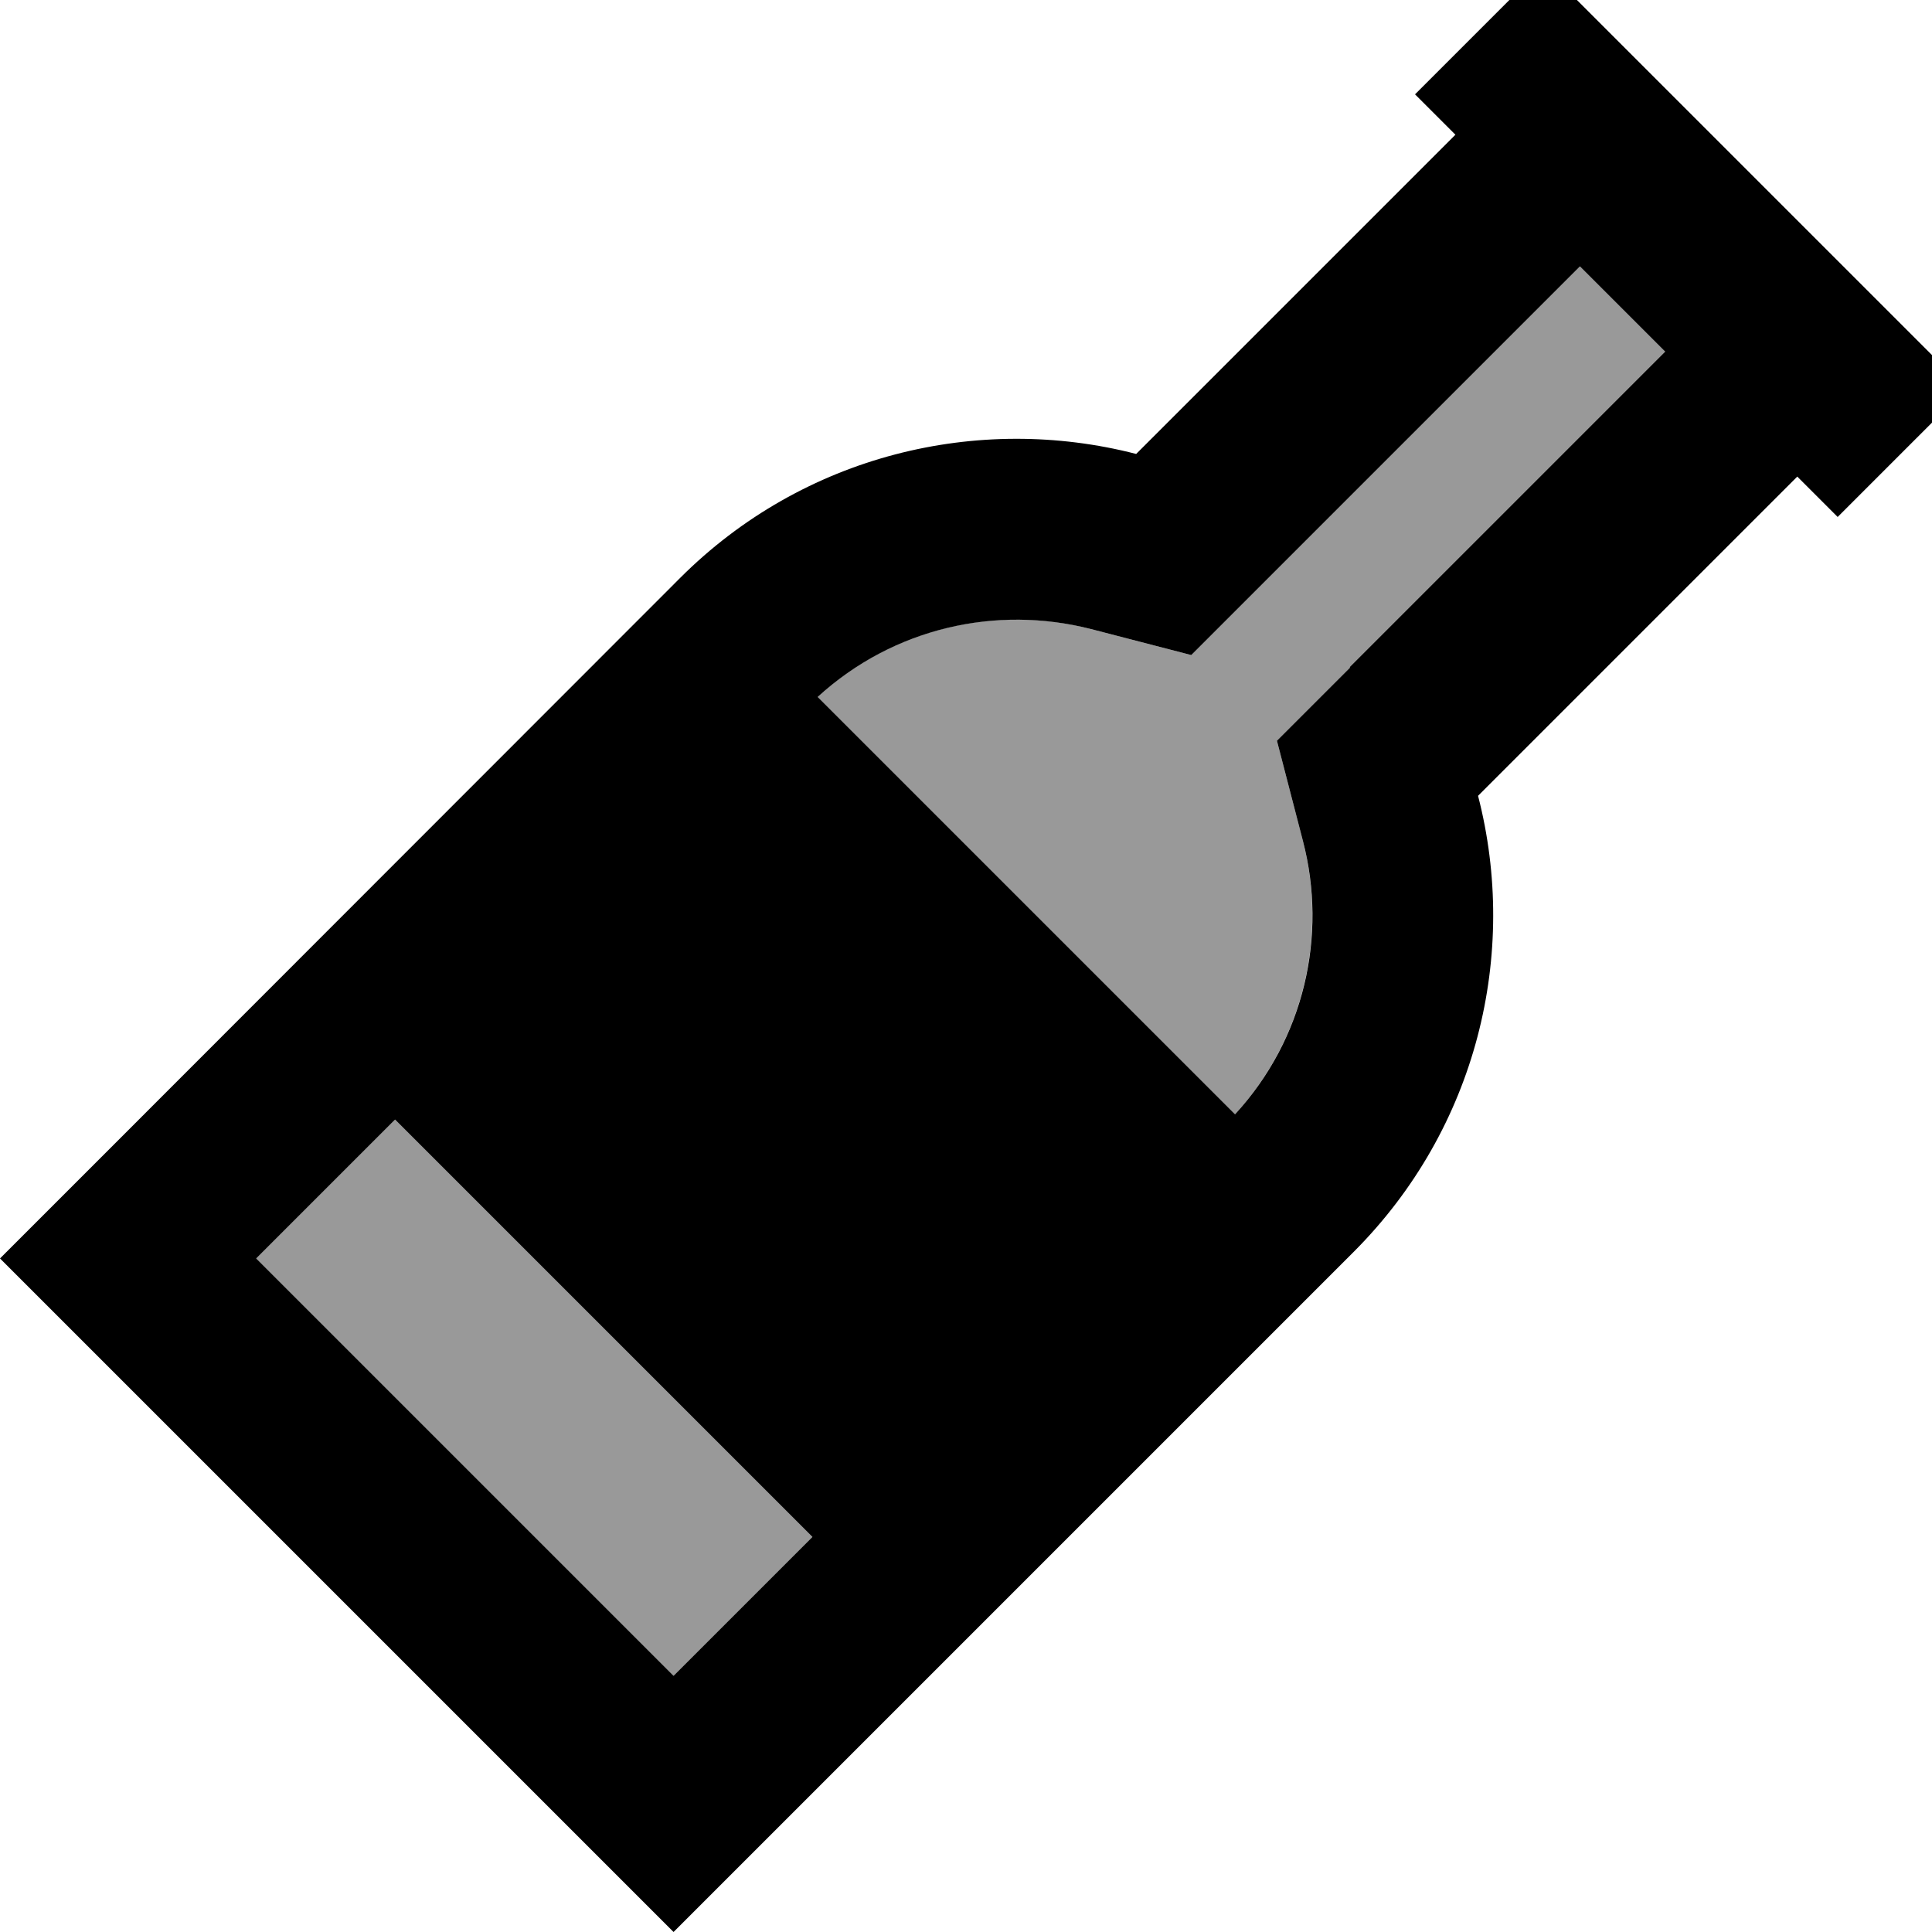 <svg xmlns="http://www.w3.org/2000/svg" viewBox="0 0 512 512"><!--! Font Awesome Pro 6.7.2 by @fontawesome - https://fontawesome.com License - https://fontawesome.com/license (Commercial License) Copyright 2024 Fonticons, Inc. --><defs><style>.fa-secondary{opacity:.4}</style></defs><path class="fa-secondary" d="M67.9 333.5L178.5 444.1l36.8-36.8L104.7 296.7 67.9 333.5zM216.7 184.7L327.3 295.3c18.4-20.1 24.4-47.4 18-72.4l-6.9-26.6 19.4-19.4 83.6-83.6L418.7 70.6l-83.6 83.6-19.4 19.4-26.6-6.9c-25-6.5-52.4-.4-72.4 18z"/><path class="fa-primary" d="M417.9 0L400 0s0 0 0 0L375 25s0 0 0 0l10.7 10.7-1 1-83.6 83.6c-41.9-10.8-88.2 .2-120.9 32.9L33.9 299.6 0 333.5l33.9 33.9L144.6 478.1 178.5 512l33.9-33.9L358.7 331.8c32.8-32.8 43.8-79.1 33-120.9l83.6-83.6 1-1L487 137l25-25 0-17.9L417.9 0zM357.8 176.9l-19.4 19.4 6.9 26.6c6.5 25 .4 52.4-18 72.4L216.7 184.7c20.1-18.4 47.4-24.4 72.4-18l26.6 6.9 19.4-19.4 83.6-83.6 22.6 22.6-83.6 83.6zM215.3 407.3l-36.8 36.8L67.9 333.5l36.8-36.8L215.3 407.3z"/></svg>
